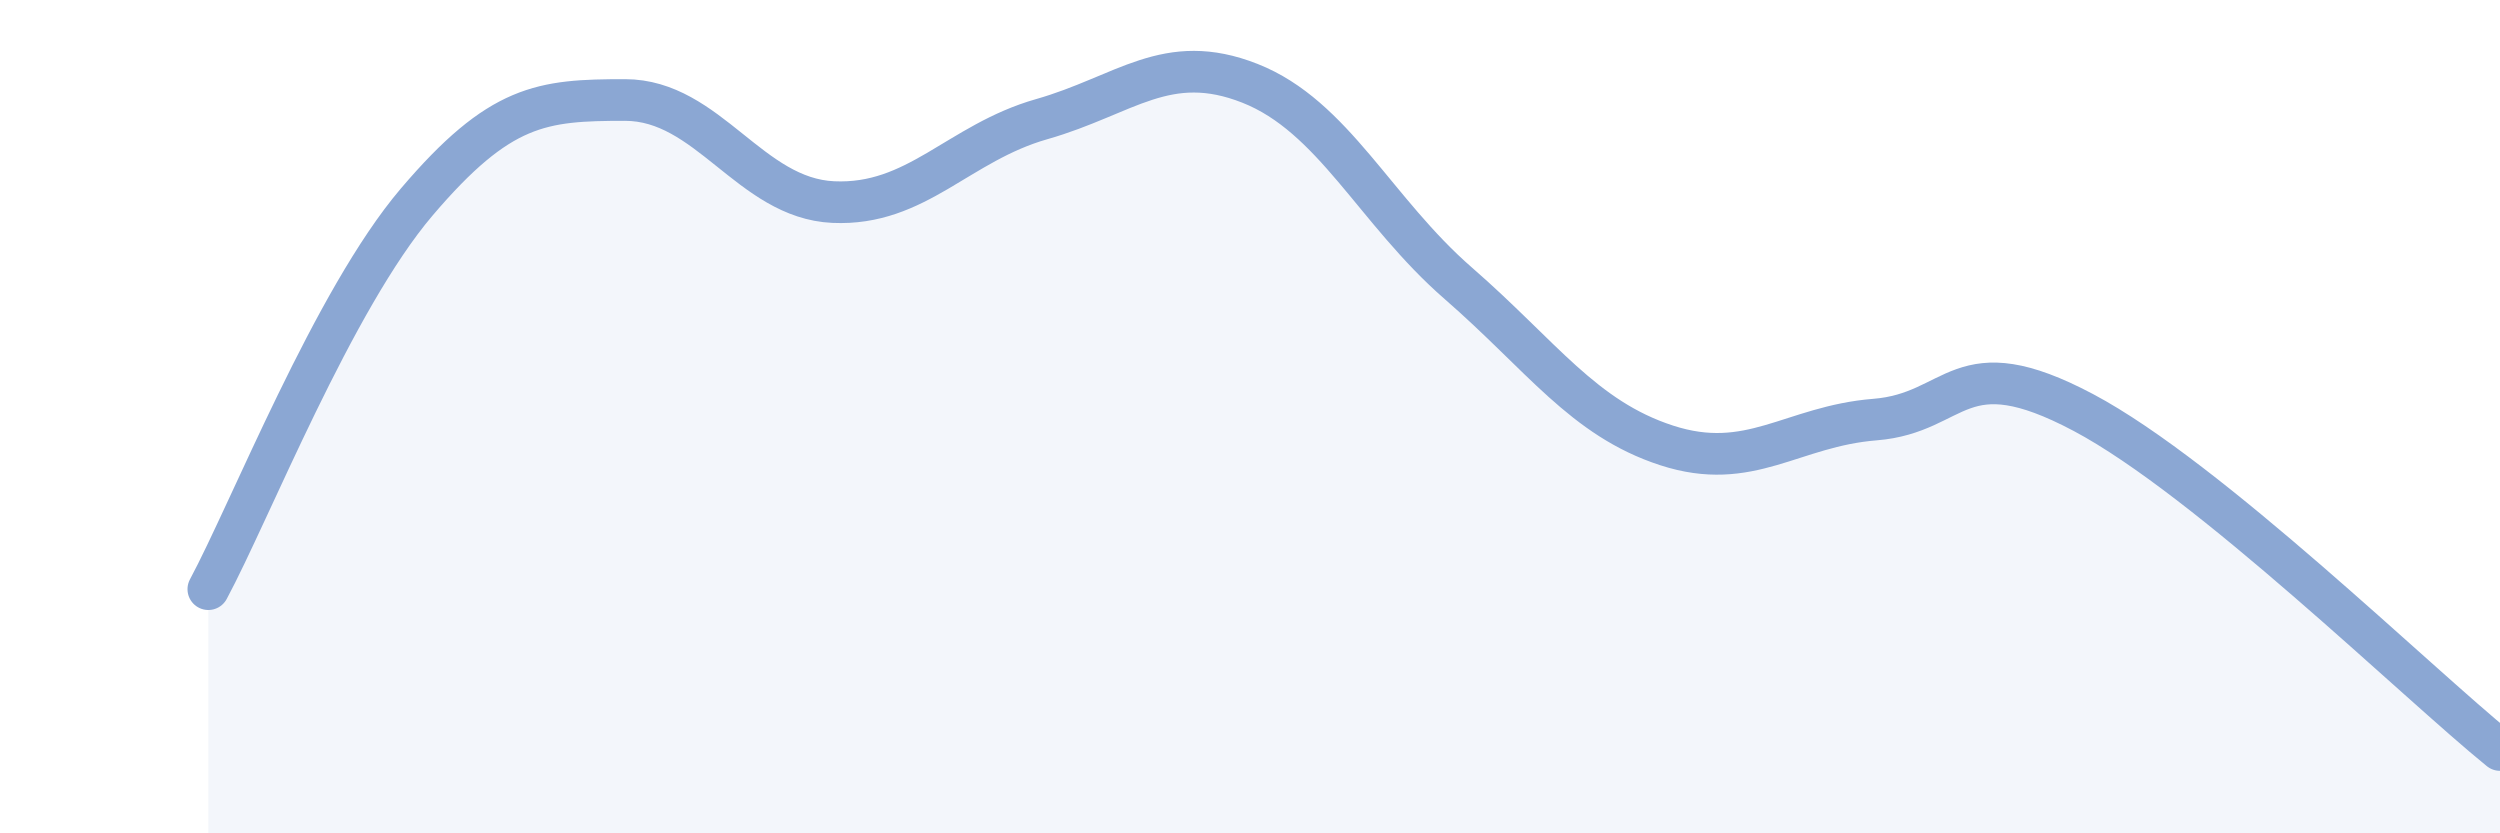 
    <svg width="60" height="20" viewBox="0 0 60 20" xmlns="http://www.w3.org/2000/svg">
      <path
        d="M 5,14.14 C 6,12.28 8,7.2 10,4.85 C 12,2.5 13,2.4 15,2.4 C 17,2.4 18,4.76 20,4.85 C 22,4.94 23,3.43 25,2.86 C 27,2.29 28,1.21 30,2 C 32,2.79 33,5.06 35,6.8 C 37,8.54 38,10.04 40,10.69 C 42,11.34 43,10.23 45,10.07 C 47,9.91 47,8.31 50,9.9 C 53,11.49 58,16.38 60,18L60 20L5 20Z"
        fill="#8ba7d3"
        opacity="0.1"
        stroke-linecap="round"
        stroke-linejoin="round"
      />
      <path
        d="M 5,14.14 C 6,12.28 8,7.2 10,4.85 C 12,2.5 13,2.4 15,2.4 C 17,2.4 18,4.76 20,4.85 C 22,4.94 23,3.43 25,2.86 C 27,2.29 28,1.21 30,2 C 32,2.79 33,5.06 35,6.8 C 37,8.54 38,10.04 40,10.69 C 42,11.34 43,10.23 45,10.07 C 47,9.91 47,8.31 50,9.9 C 53,11.49 58,16.38 60,18"
        stroke="#8ba7d3"
        stroke-width="1"
        fill="none"
        stroke-linecap="round"
        stroke-linejoin="round"
      />
    </svg>
  